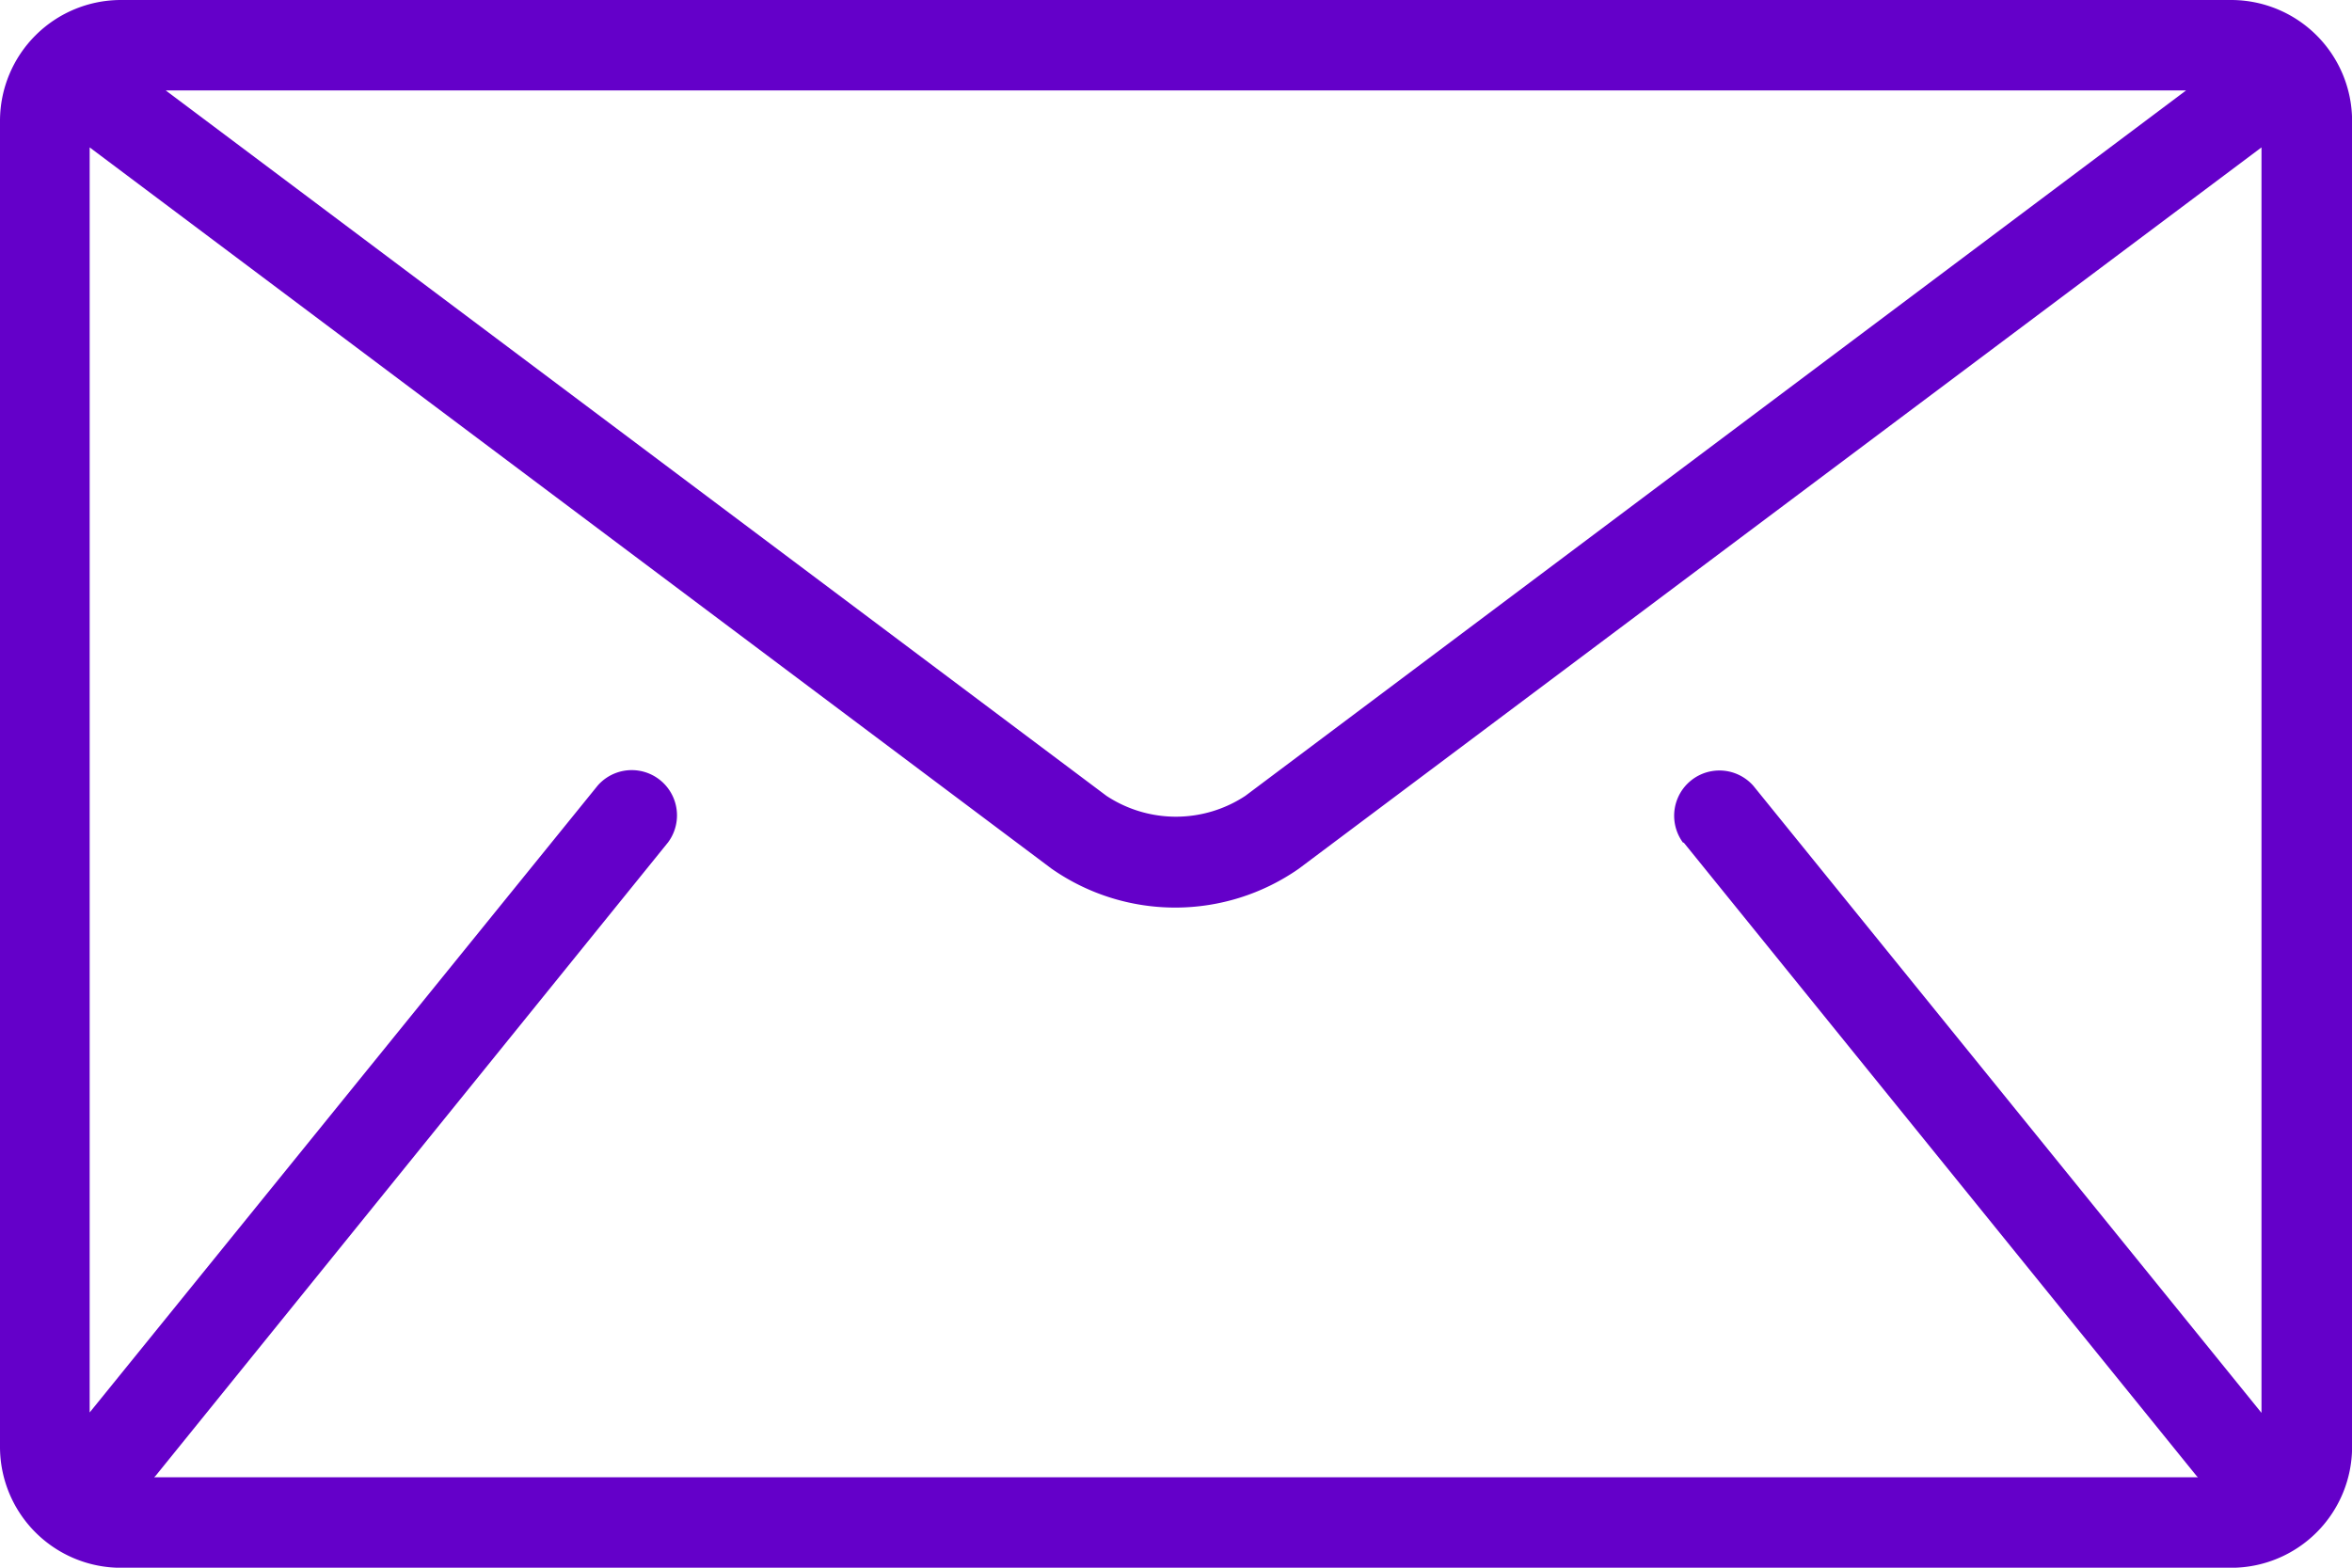 <?xml version="1.0" encoding="UTF-8"?>
<svg xmlns="http://www.w3.org/2000/svg" width="24.999" height="16.666" viewBox="0 0 24.999 16.666">
  <g id="mail" transform="translate(0 -85.333)">
    <g id="Group_18" data-name="Group 18" transform="translate(0 85.333)">
      <path id="Path_307" data-name="Path 307" d="M23.717,85.333H1.282A1.286,1.286,0,0,0,0,86.615v14.1A1.286,1.286,0,0,0,1.282,102H23.717A1.286,1.286,0,0,0,25,100.717v-14.1A1.286,1.286,0,0,0,23.717,85.333Zm-.481.961-10,7.5a1.34,1.34,0,0,1-1.475,0l-10-7.5Zm-5.341,7.995,5.449,6.731c.005.007.012.012.018.018H1.638c.006-.006.012-.011.018-.018L7.1,94.289a.481.481,0,0,0-.747-.605l-5.4,6.665V86.9l10.224,7.668a2.295,2.295,0,0,0,2.628,0L24.037,86.9v13.453l-5.4-6.665a.481.481,0,0,0-.747.605Z" transform="translate(0 -85.333)" fill="#6400C9"></path>
    </g>
  </g>
</svg>
